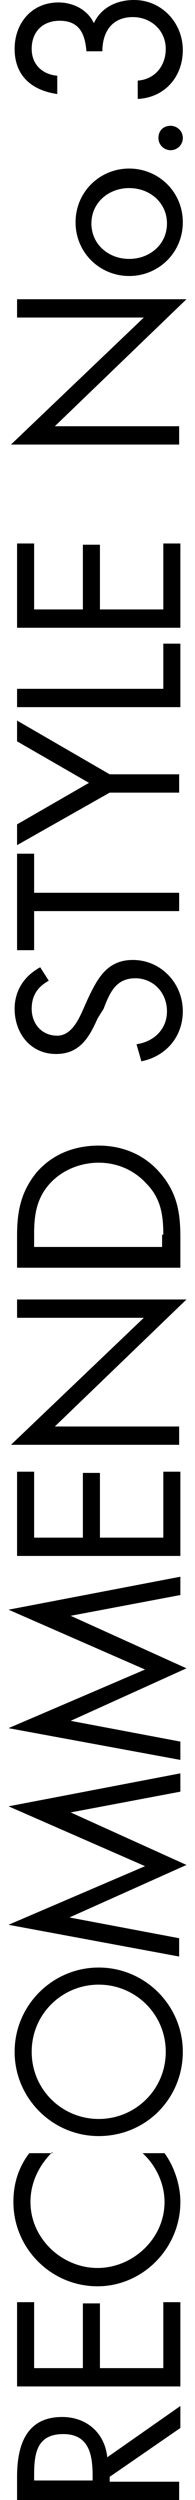 <?xml version="1.0" encoding="utf-8"?>
<!-- Generator: Adobe Illustrator 25.4.1, SVG Export Plug-In . SVG Version: 6.00 Build 0)  -->
<svg version="1.1" id="レイヤー_1" xmlns="http://www.w3.org/2000/svg" xmlns:xlink="http://www.w3.org/1999/xlink" x="0px"
	 y="0px" viewBox="0 0 16 204.7" style="enable-background:new 0 0 16 204.7;" xml:space="preserve">
<g>
	<path d="M14.7,203.2v1.5H1.4v-1.9c0-2.5,0.7-4.9,3.7-4.9c2,0,3.5,1.3,3.7,3.3l6-4.2v1.8l-5.8,4v0.4H14.7z M7.6,203.2v-0.5
		c0-1.7-0.3-3.4-2.4-3.4c-2.2,0-2.4,1.6-2.4,3.4v0.4H7.6z"/>
	<path d="M1.4,195.4v-6.9h1.4v5.4h4v-5.3h1.4v5.3h5.2v-5.4h1.4v6.9H1.4z"/>
	<path d="M4.3,176.2c-1.1,1.1-1.8,2.5-1.8,4.1c0,3,2.6,5.4,5.5,5.4s5.5-2.4,5.5-5.4c0-1.5-0.7-3-1.8-4h1.8c0.8,1.1,1.3,2.6,1.3,4
		c0,3.8-3.1,6.9-6.8,6.9c-3.8,0-6.9-3.1-6.9-6.9c0-1.5,0.4-2.8,1.3-4H4.3z"/>
	<path d="M8.1,161.1c3.8,0,6.9,3.1,6.9,6.9s-3,6.9-6.9,6.9c-3.8,0-6.9-3.1-6.9-6.9S4.3,161.1,8.1,161.1z M8.1,173.5
		c3,0,5.5-2.4,5.5-5.5s-2.5-5.5-5.5-5.5c-3,0-5.5,2.4-5.5,5.5S5.1,173.5,8.1,173.5z"/>
	<path d="M0.7,157.6l11.2-4.8l-11.2-4.9l14.1-2.7v1.5l-9,1.7v0l9.5,4.3L5.7,157v0l9,1.7v1.5L0.7,157.6z"/>
	<path d="M0.7,141.5l11.2-4.8l-11.2-4.9l14.1-2.7v1.5l-9,1.7v0l9.5,4.3l-9.5,4.3v0l9,1.7v1.5L0.7,141.5z"/>
	<path d="M1.4,127.4v-6.9h1.4v5.4h4v-5.3h1.4v5.3h5.2v-5.4h1.4v6.9H1.4z"/>
	<path d="M0.9,118.3l10.9-10.4H1.4v-1.5h13.9L4.5,116.8h10.2v1.5H0.9z"/>
	<path d="M1.4,103.7v-2.5c0-2,0.3-3.6,1.6-5.2c1.3-1.5,3.1-2.2,5.1-2.2c1.9,0,3.7,0.7,5,2.2c1.4,1.6,1.7,3.2,1.7,5.3v2.5H1.4z
		 M13.4,101.1c0-1.6-0.2-3-1.4-4.2c-1-1.1-2.4-1.7-3.9-1.7c-1.5,0-3,0.6-4,1.7c-1.1,1.2-1.3,2.6-1.3,4.1v1.1h10.5V101.1z"/>
	<path d="M4,80.3c-0.9,0.5-1.4,1.2-1.4,2.3c0,1.2,0.8,2.2,2.1,2.2c1.1,0,1.7-1.2,2.1-2.1l0.4-0.9c0.8-1.7,1.6-3.2,3.7-3.2
		c2.3,0,4.1,1.9,4.1,4.2c0,2.1-1.4,3.7-3.4,4.1l-0.4-1.4c1.4-0.2,2.5-1.2,2.5-2.7s-1.1-2.7-2.6-2.7c-1.6,0-2.1,1.2-2.6,2.5L8,83.4
		c-0.7,1.6-1.5,2.9-3.4,2.9c-2.1,0-3.4-1.7-3.4-3.7c0-1.5,0.8-2.7,2.1-3.4L4,80.3z"/>
	<path d="M14.7,73.1v1.5H2.8v3.2H1.4v-7.9h1.4v3.2H14.7z"/>
	<path d="M1.4,69.2v-1.7l5.9-3.4l-5.9-3.4v-1.7L9,63.4h5.7v1.5H9L1.4,69.2z"/>
	<path d="M13.4,56.4v-3.7h1.4v5.2H1.4v-1.5H13.4z"/>
	<path d="M1.4,51.4v-6.9h1.4v5.4h4v-5.3h1.4v5.3h5.2v-5.4h1.4v6.9H1.4z"/>
	<path d="M0.9,36.4l10.9-10.4H1.4v-1.5h13.9L4.5,34.9h10.2v1.5H0.9z"/>
	<path d="M10.6,22.6c-2.4,0-4.4-1.9-4.4-4.4s2-4.4,4.4-4.4s4.4,1.9,4.4,4.4S13,22.6,10.6,22.6z M10.6,21.2c1.7,0,3.1-1.2,3.1-2.9
		s-1.4-2.9-3.1-2.9c-1.7,0-3.1,1.2-3.1,2.9S8.9,21.2,10.6,21.2z"/>
	<path d="M14,10.3c0.5,0,1,0.4,1,1s-0.5,1-1,1c-0.5,0-1-0.4-1-1S13.4,10.3,14,10.3z"/>
	<path d="M7.1,4.3C7,2.9,6.6,1.7,4.9,1.7C3.5,1.7,2.6,2.6,2.6,4c0,1.3,0.9,2.1,2.1,2.2v1.5C2.6,7.4,1.2,6.2,1.2,4
		c0-2.1,1.4-3.8,3.6-3.8c1.2,0,2.4,0.6,2.9,1.7C8.3,0.6,9.6,0,11,0c2.3,0,4,1.9,4,4.1c0,2.2-1.5,3.9-3.7,4V6.6
		c1.4-0.1,2.3-1.2,2.3-2.6c0-1.5-1.2-2.6-2.7-2.6c-1.7,0-2.5,1.2-2.5,2.8H7.1z"/>
</g>
</svg>
